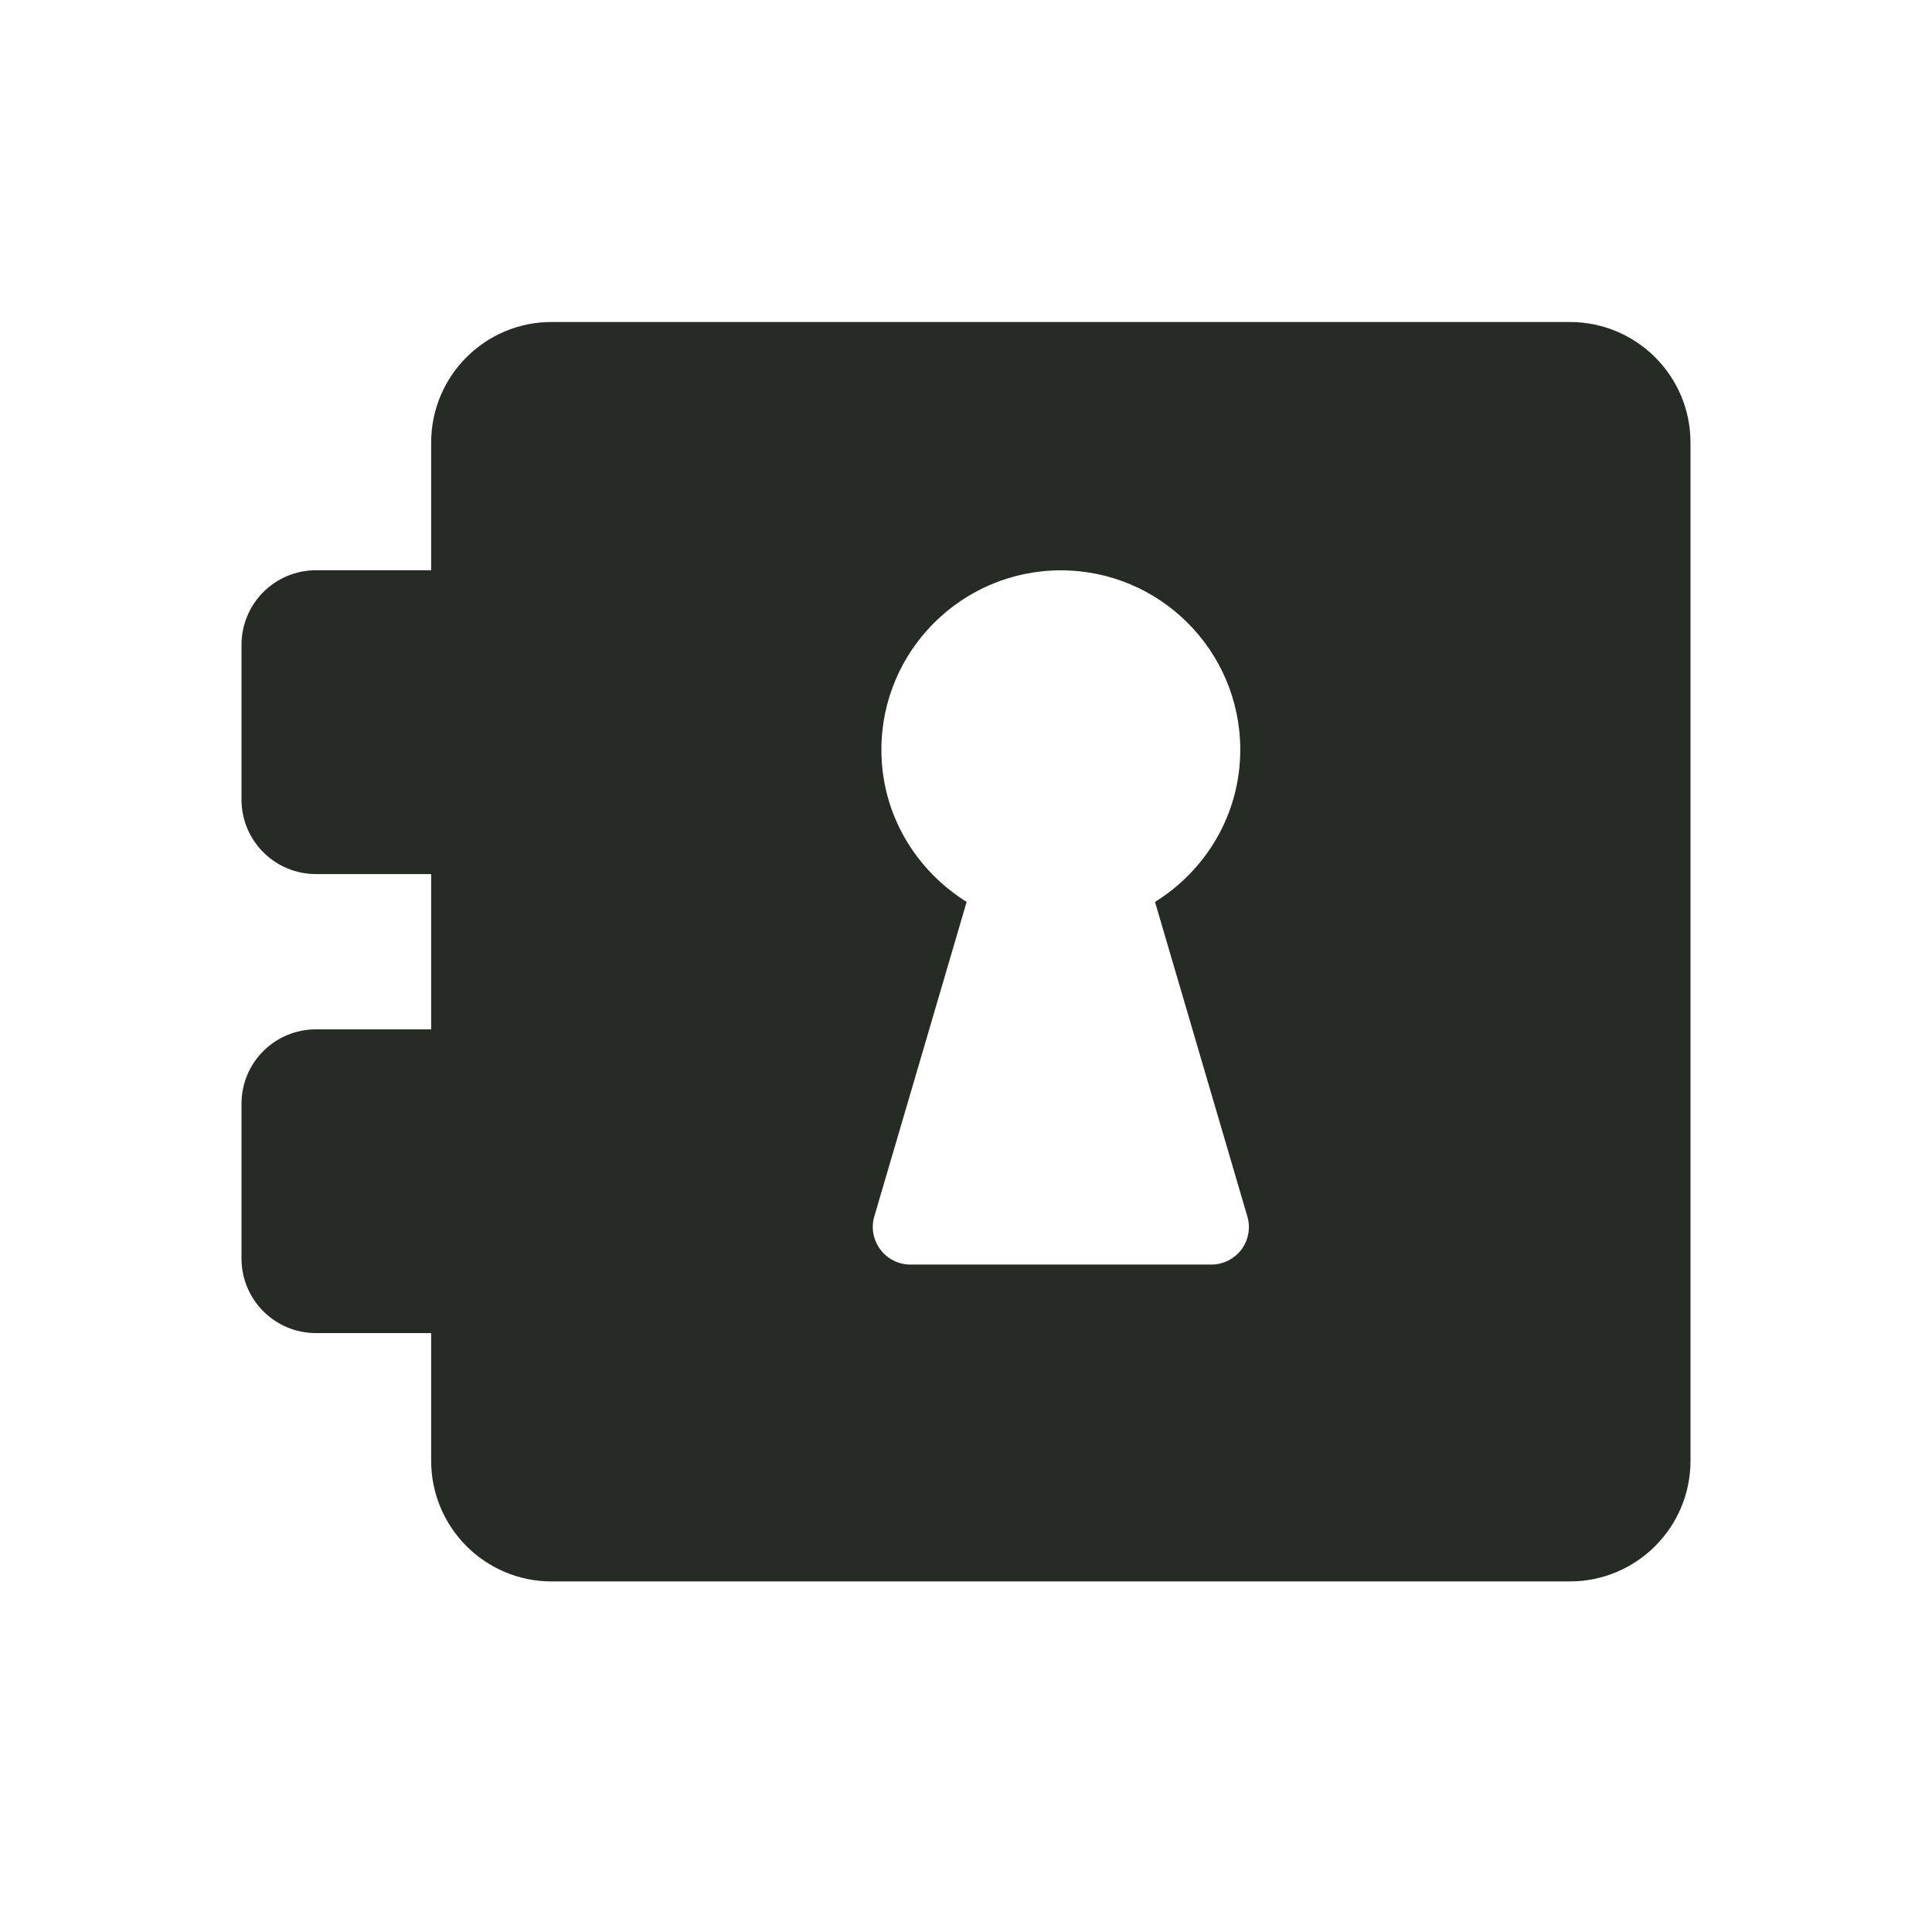 <svg width="24" height="24" viewBox="0 0 24 24" fill="none" xmlns="http://www.w3.org/2000/svg">
<path fill-rule="evenodd" clip-rule="evenodd" d="M15.422 15.522C15.332 15.639 15.195 15.709 15.048 15.709H11.31C11.161 15.709 11.024 15.639 10.936 15.522C10.848 15.404 10.819 15.252 10.861 15.111L12.008 11.204C11.374 10.808 10.949 10.114 10.949 9.314C10.949 8.084 11.949 7.085 13.178 7.085C14.409 7.085 15.407 8.084 15.407 9.314C15.407 10.114 14.981 10.81 14.348 11.204L15.495 15.111C15.537 15.252 15.509 15.404 15.422 15.522ZM19.501 4H6.851C6.026 4 5.356 4.67 5.356 5.498V7.084H3.924C3.414 7.084 3 7.499 3 8.01V9.933C3 10.443 3.414 10.858 3.924 10.858H5.356V12.787H3.924C3.414 12.787 3 13.2 3 13.711V15.634C3 16.146 3.414 16.56 3.924 16.56H5.356V18.146C5.356 18.974 6.026 19.645 6.851 19.645H19.501C20.329 19.645 21 18.974 21 18.146V5.498C21 4.67 20.329 4 19.501 4Z" fill="#262C25"/>
</svg>

